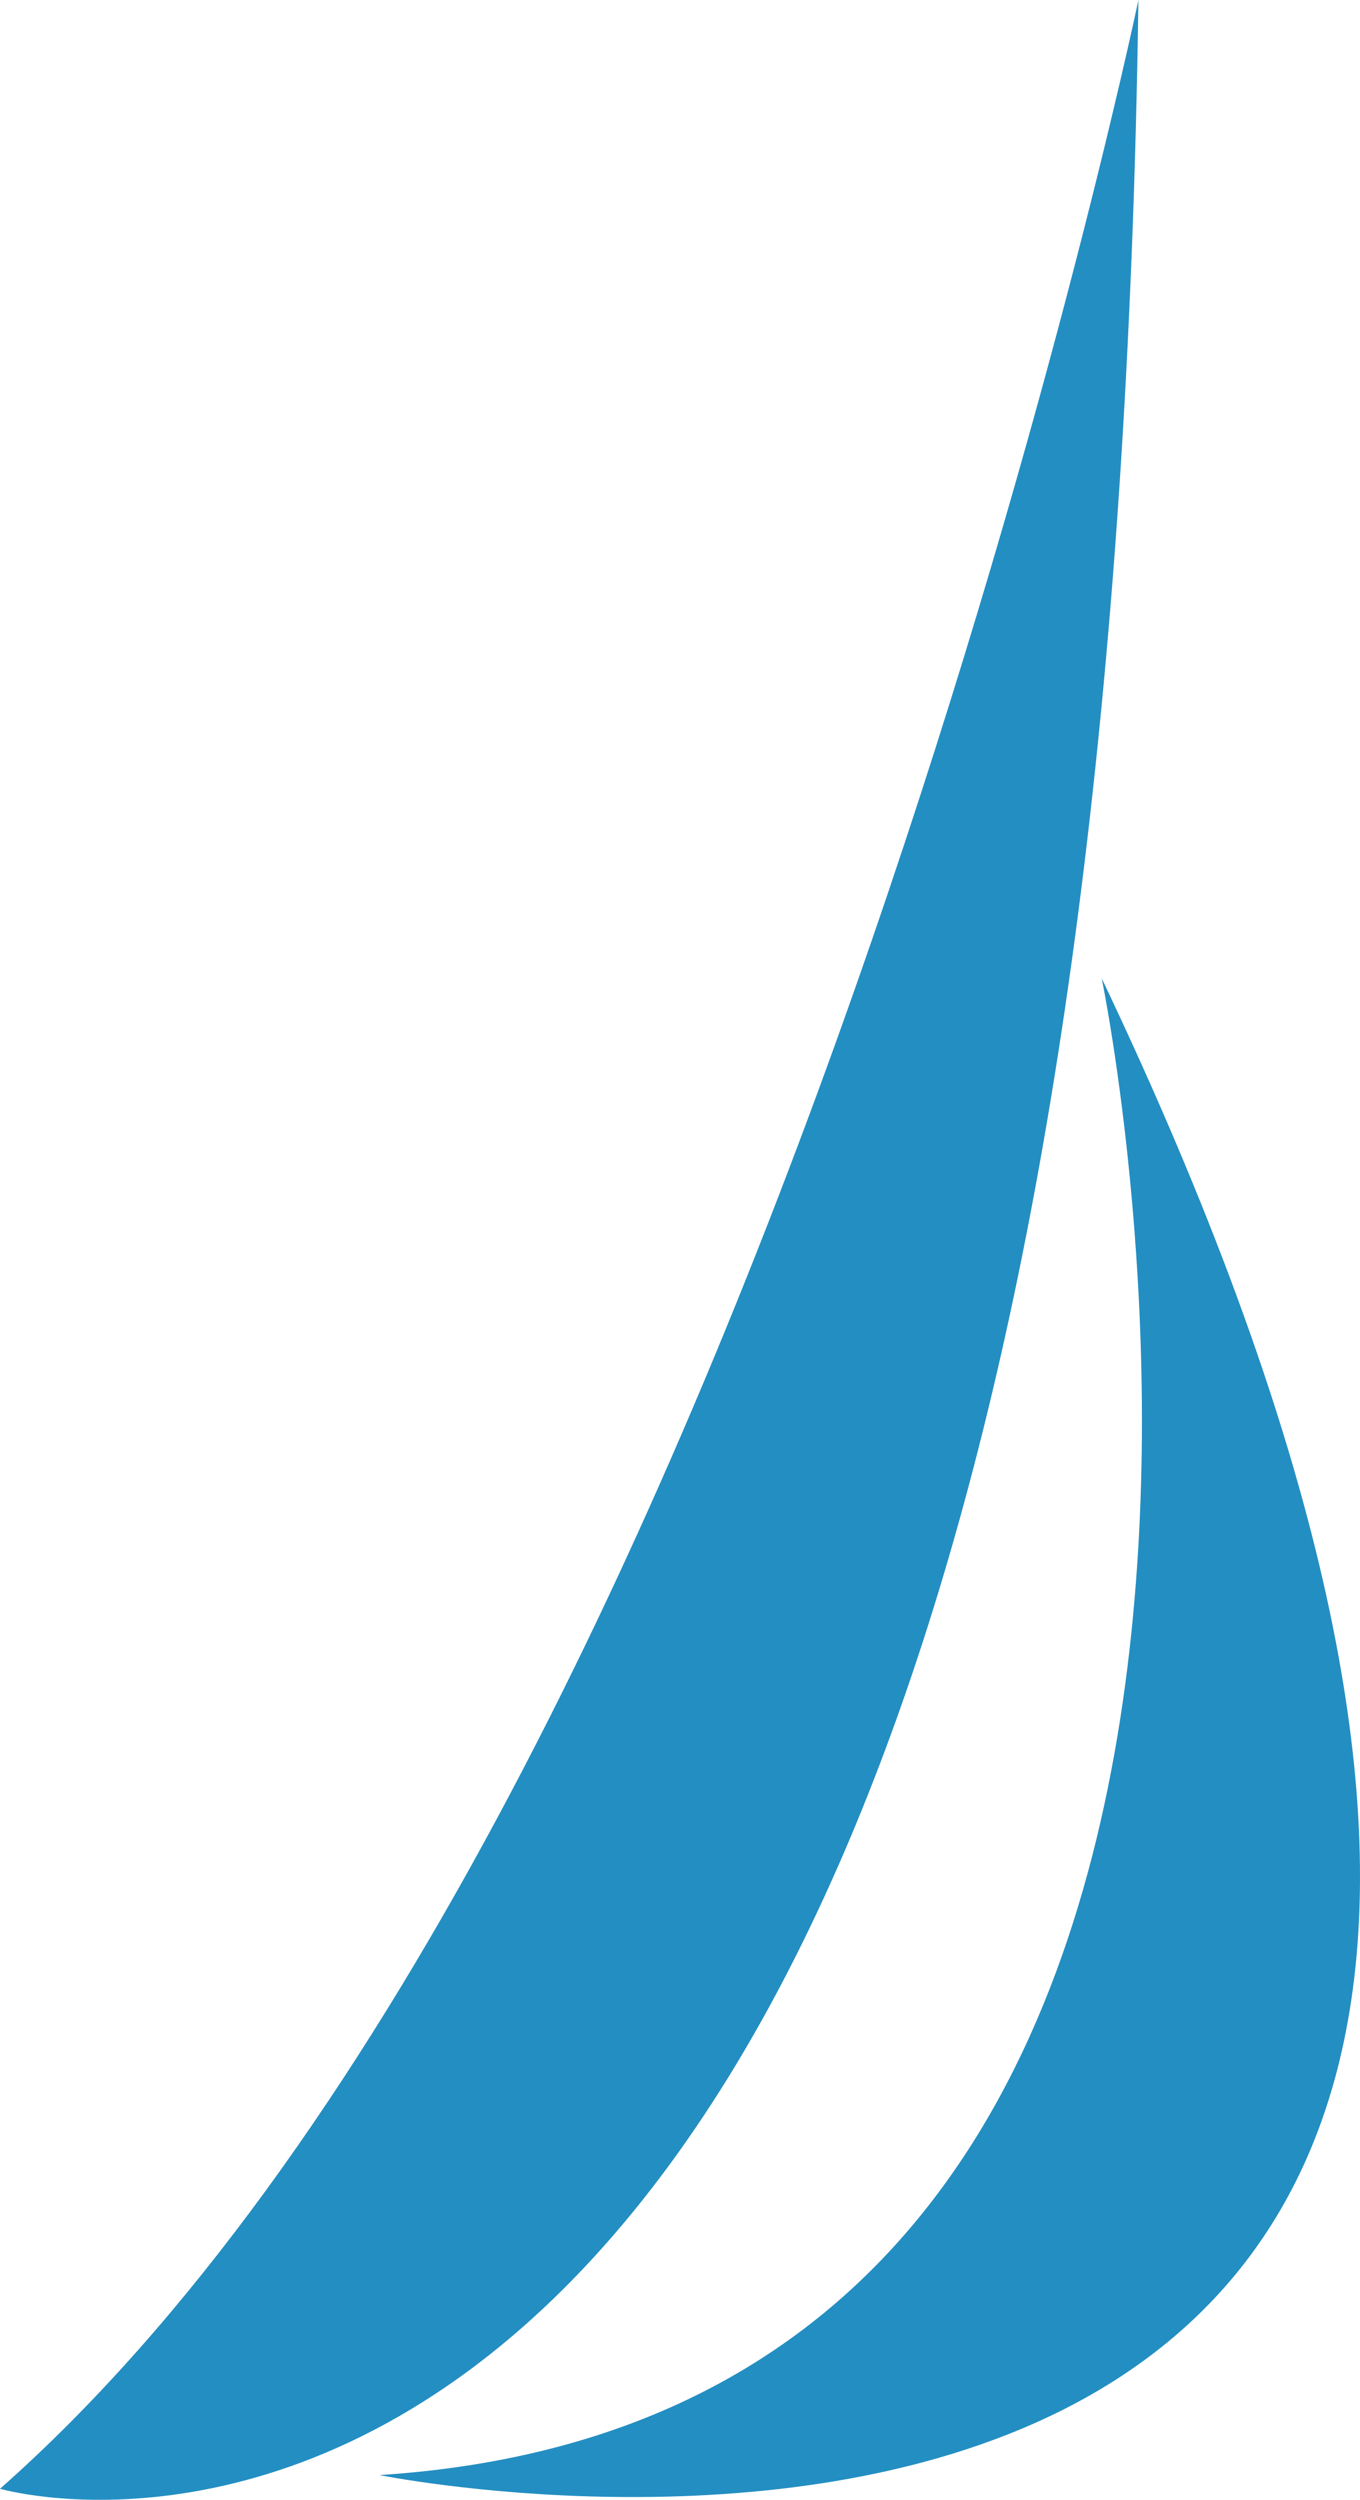 <svg width="491" height="902" viewBox="0 0 491 902" fill="none" xmlns="http://www.w3.org/2000/svg">
<path fill-rule="evenodd" clip-rule="evenodd" d="M411 0C411 0 273.434 656.673 0 898.015C0 898.015 396.764 1013.58 411 0" fill="#238EC2"/>
<path fill-rule="evenodd" clip-rule="evenodd" d="M397.744 353C397.744 353 504.942 869.328 137 893.074C137 893.074 710.302 1009.14 397.744 353" fill="#238EC2"/>
</svg>
